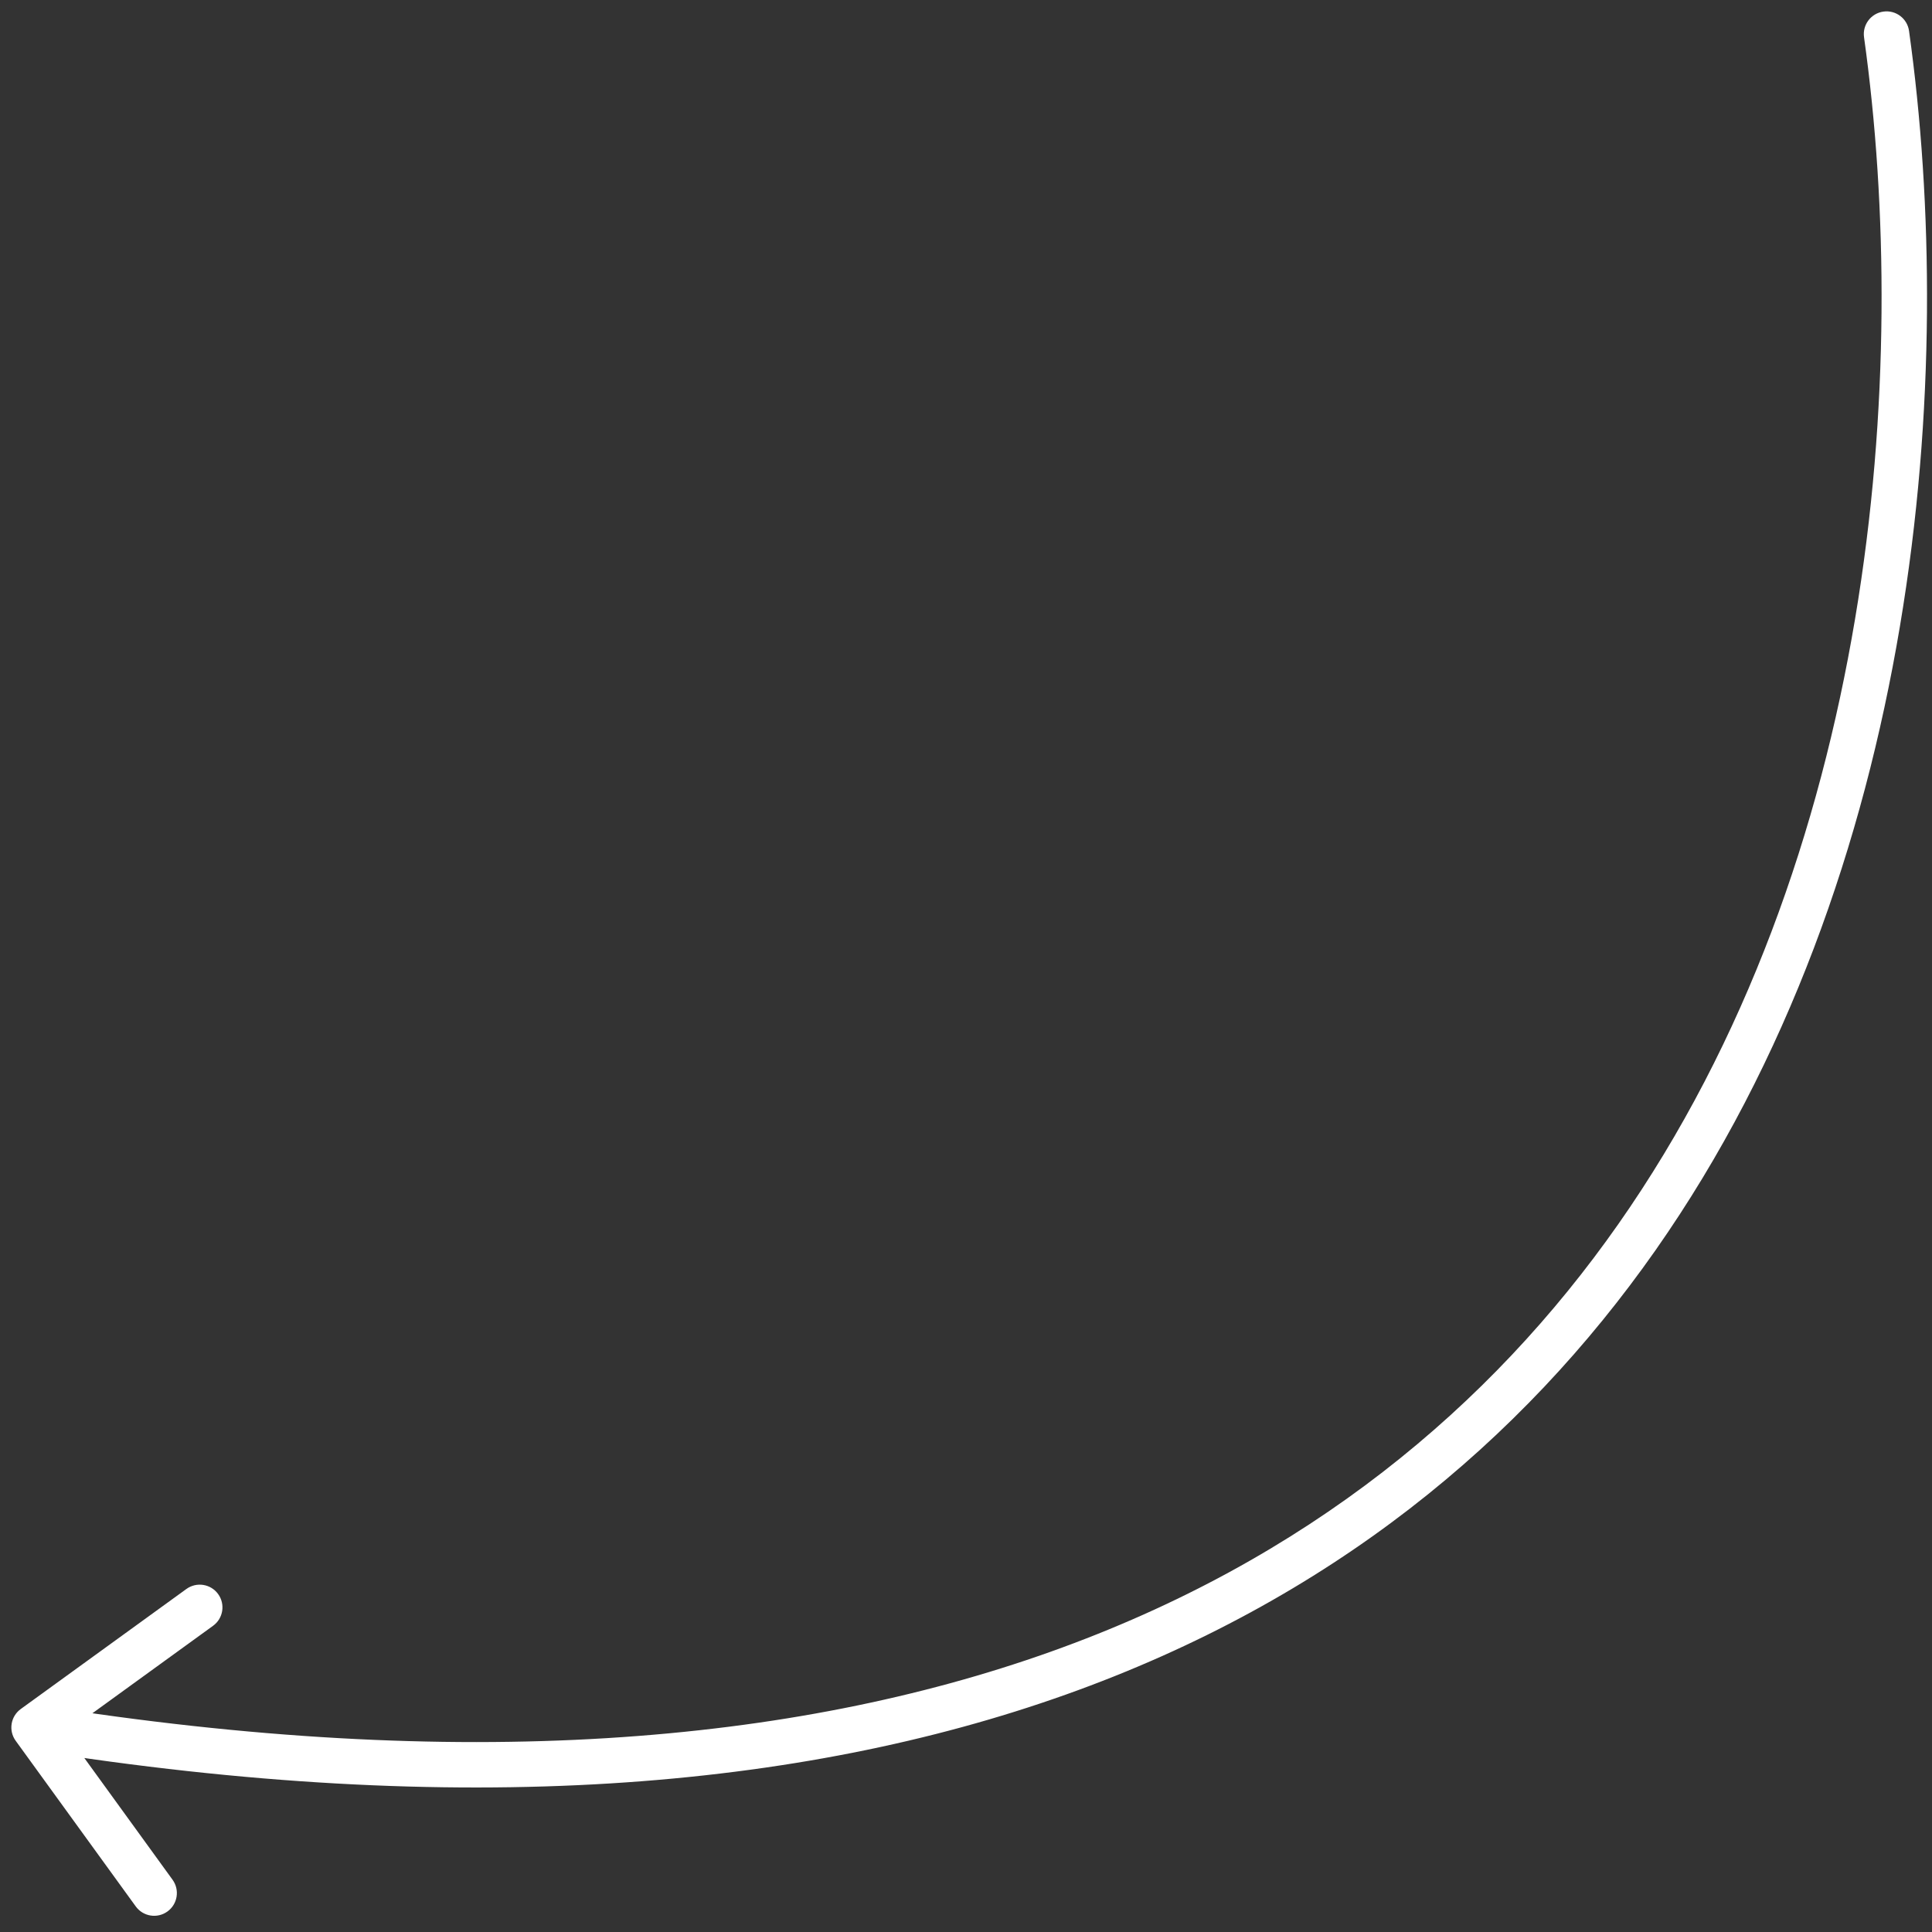 <?xml version="1.0" encoding="UTF-8"?> <svg xmlns="http://www.w3.org/2000/svg" width="85" height="85" viewBox="0 0 85 85" fill="none"><rect x="0" y="0" width="85" height="85" fill="#333333" stroke="none"/><path d="M83.99 1.362C83.914 0.815 83.409 0.433 82.862 0.51C82.315 0.586 81.933 1.091 82.01 1.638L83.99 1.362ZM0.913 75.19C0.466 75.514 0.366 76.14 0.69 76.587L5.972 83.874C6.296 84.321 6.921 84.421 7.368 84.097C7.816 83.773 7.915 83.148 7.591 82.7L2.897 76.223L9.374 71.528C9.821 71.204 9.921 70.579 9.597 70.132C9.273 69.684 8.648 69.585 8.2 69.909L0.913 75.19ZM82.01 1.638C84.073 16.412 82.492 37.749 71.194 53.863C59.968 69.874 38.975 80.967 1.658 75.013L1.342 76.987C39.225 83.033 61.066 71.792 72.831 55.012C84.525 38.334 86.094 16.422 83.99 1.362L82.01 1.638Z" fill="white"></path></svg> 